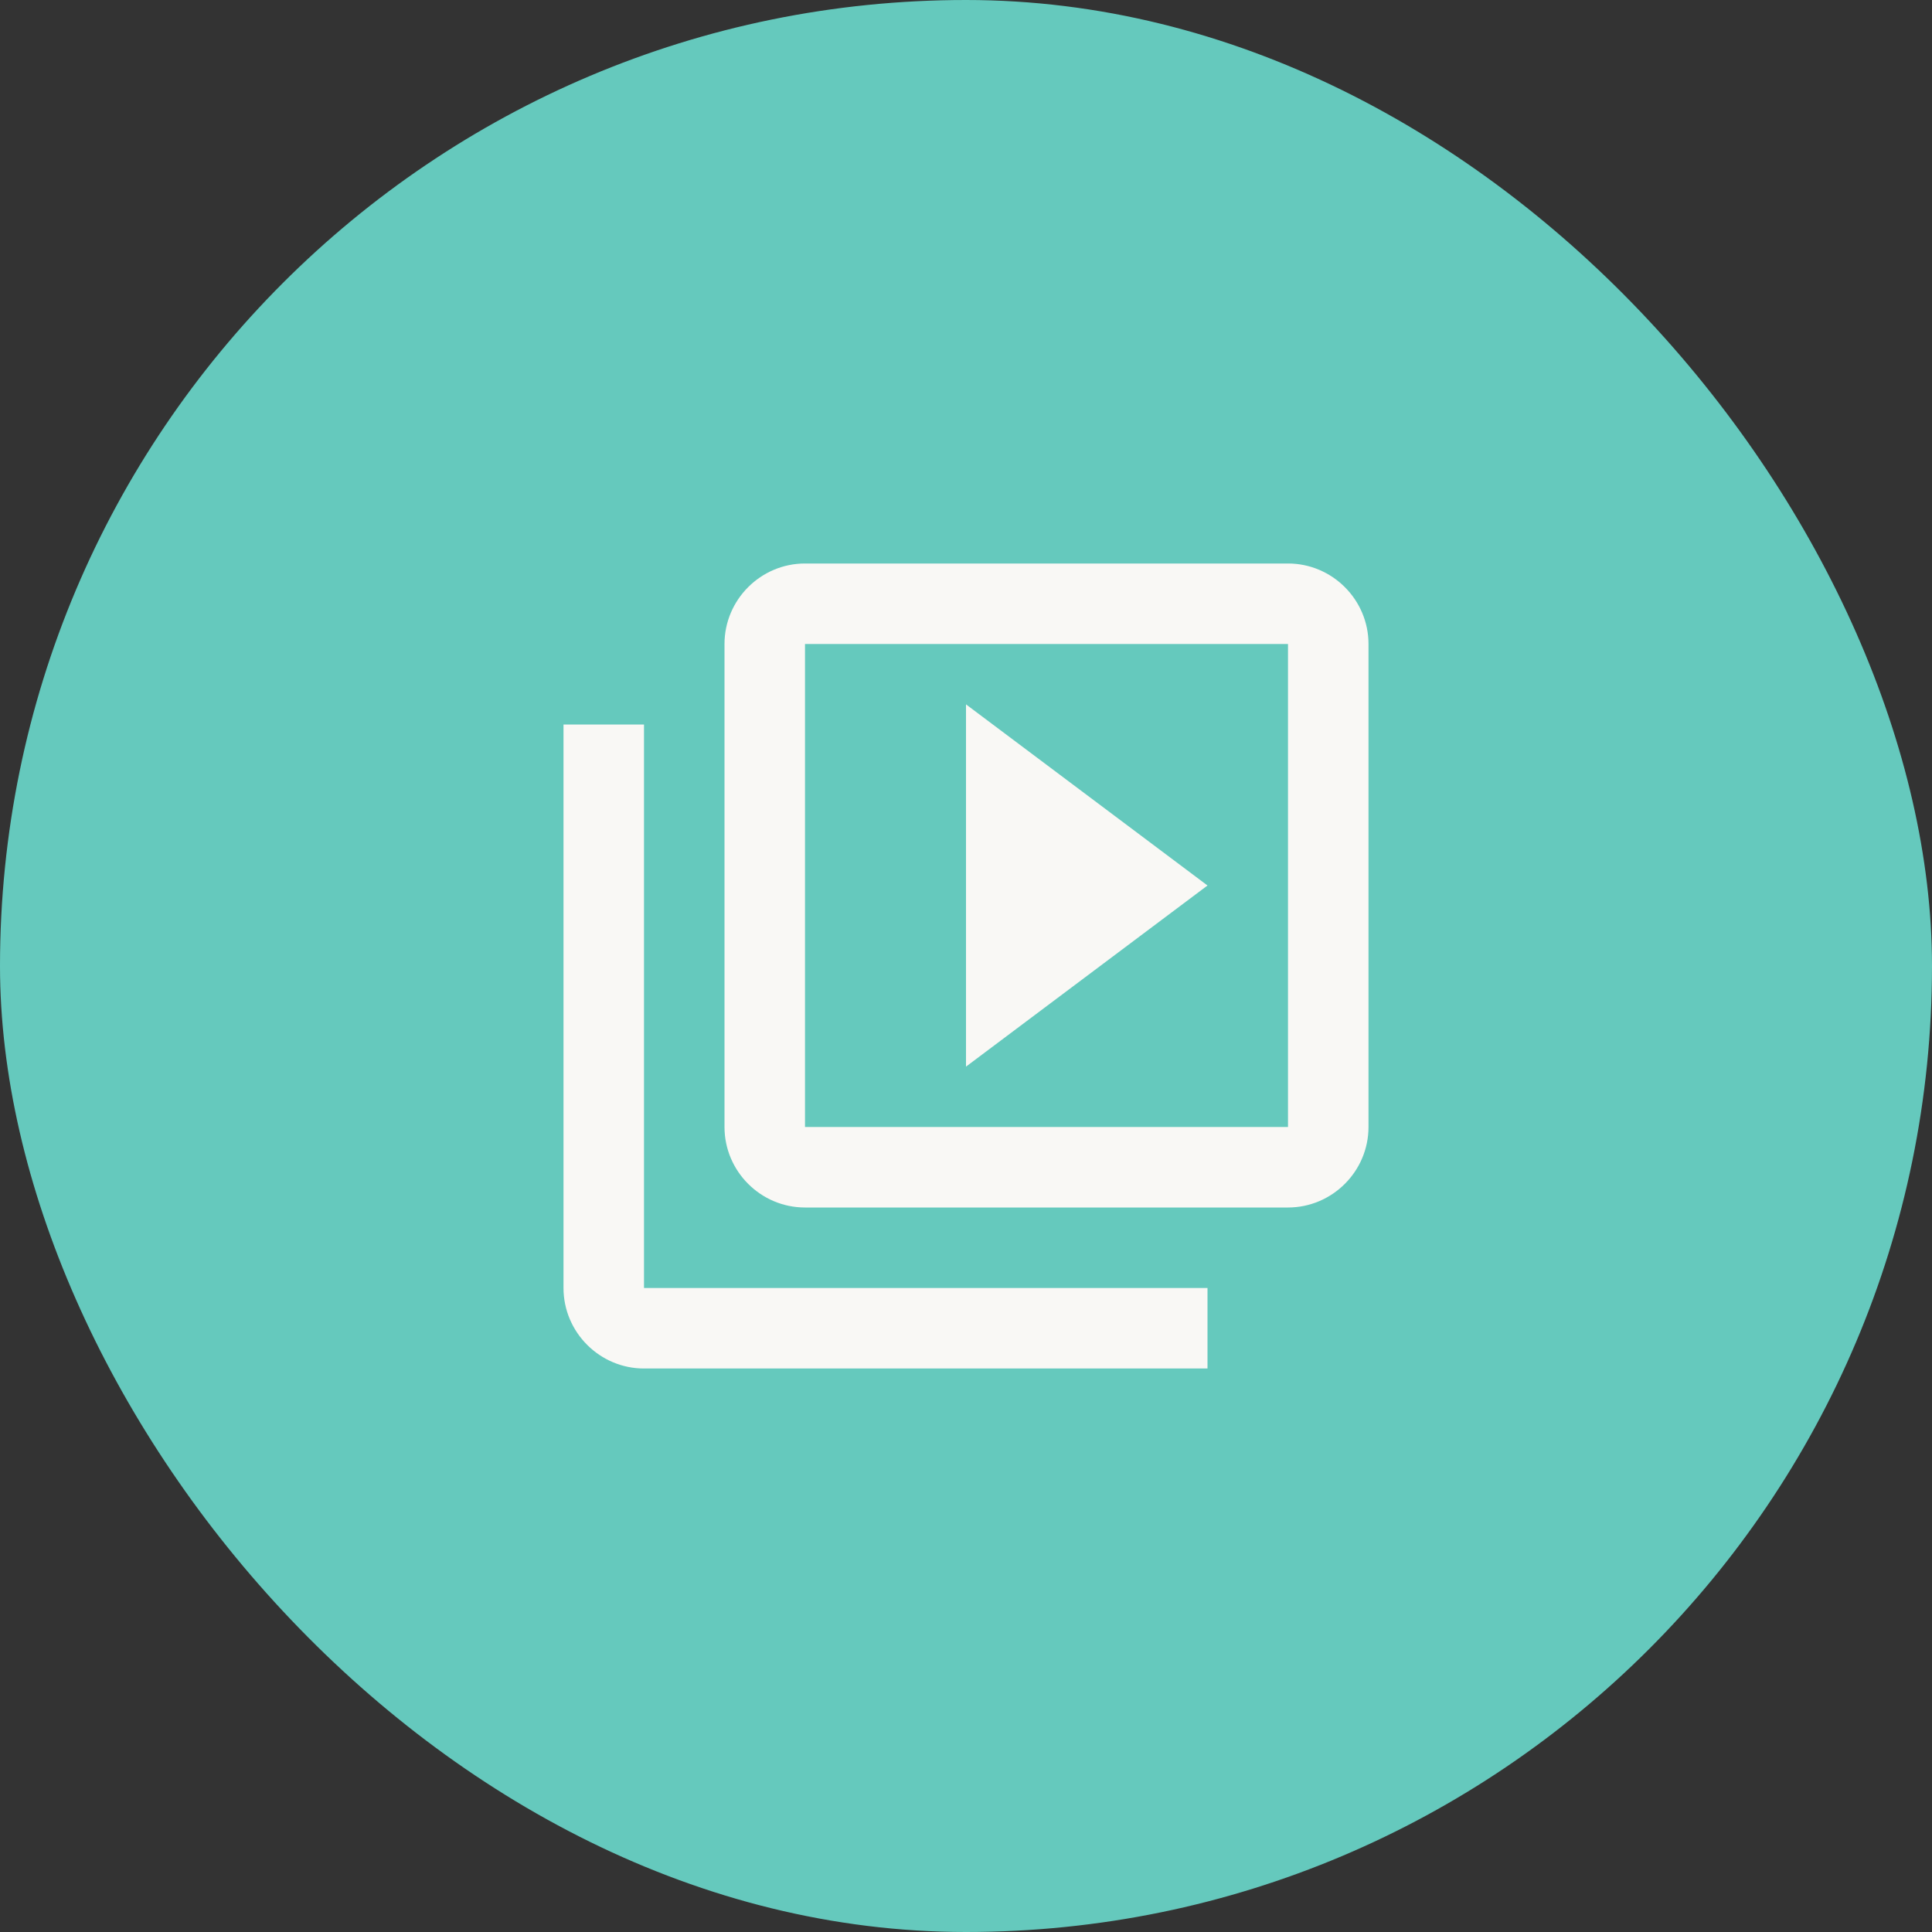 <svg width="48" height="48" viewBox="0 0 48 48" fill="none" xmlns="http://www.w3.org/2000/svg">
<rect x="0" y="0" width="48" height="48" fill="#333333" stroke="none"/>
<rect width="48" height="48" rx="24" fill="#65c9bd"/>
<path d="M16 18H14V32C14 33.1 14.9 34 16 34H30V32H16V18ZM32 14H20C18.9 14 18 14.9 18 16V28C18 29.1 18.9 30 20 30H32C33.1 30 34 29.1 34 28V16C34 14.9 33.1 14 32 14ZM32 28H20V16H32V28ZM24 17.5V26.5L30 22L24 17.5Z" fill="#F9F8F5"/>
</svg>
